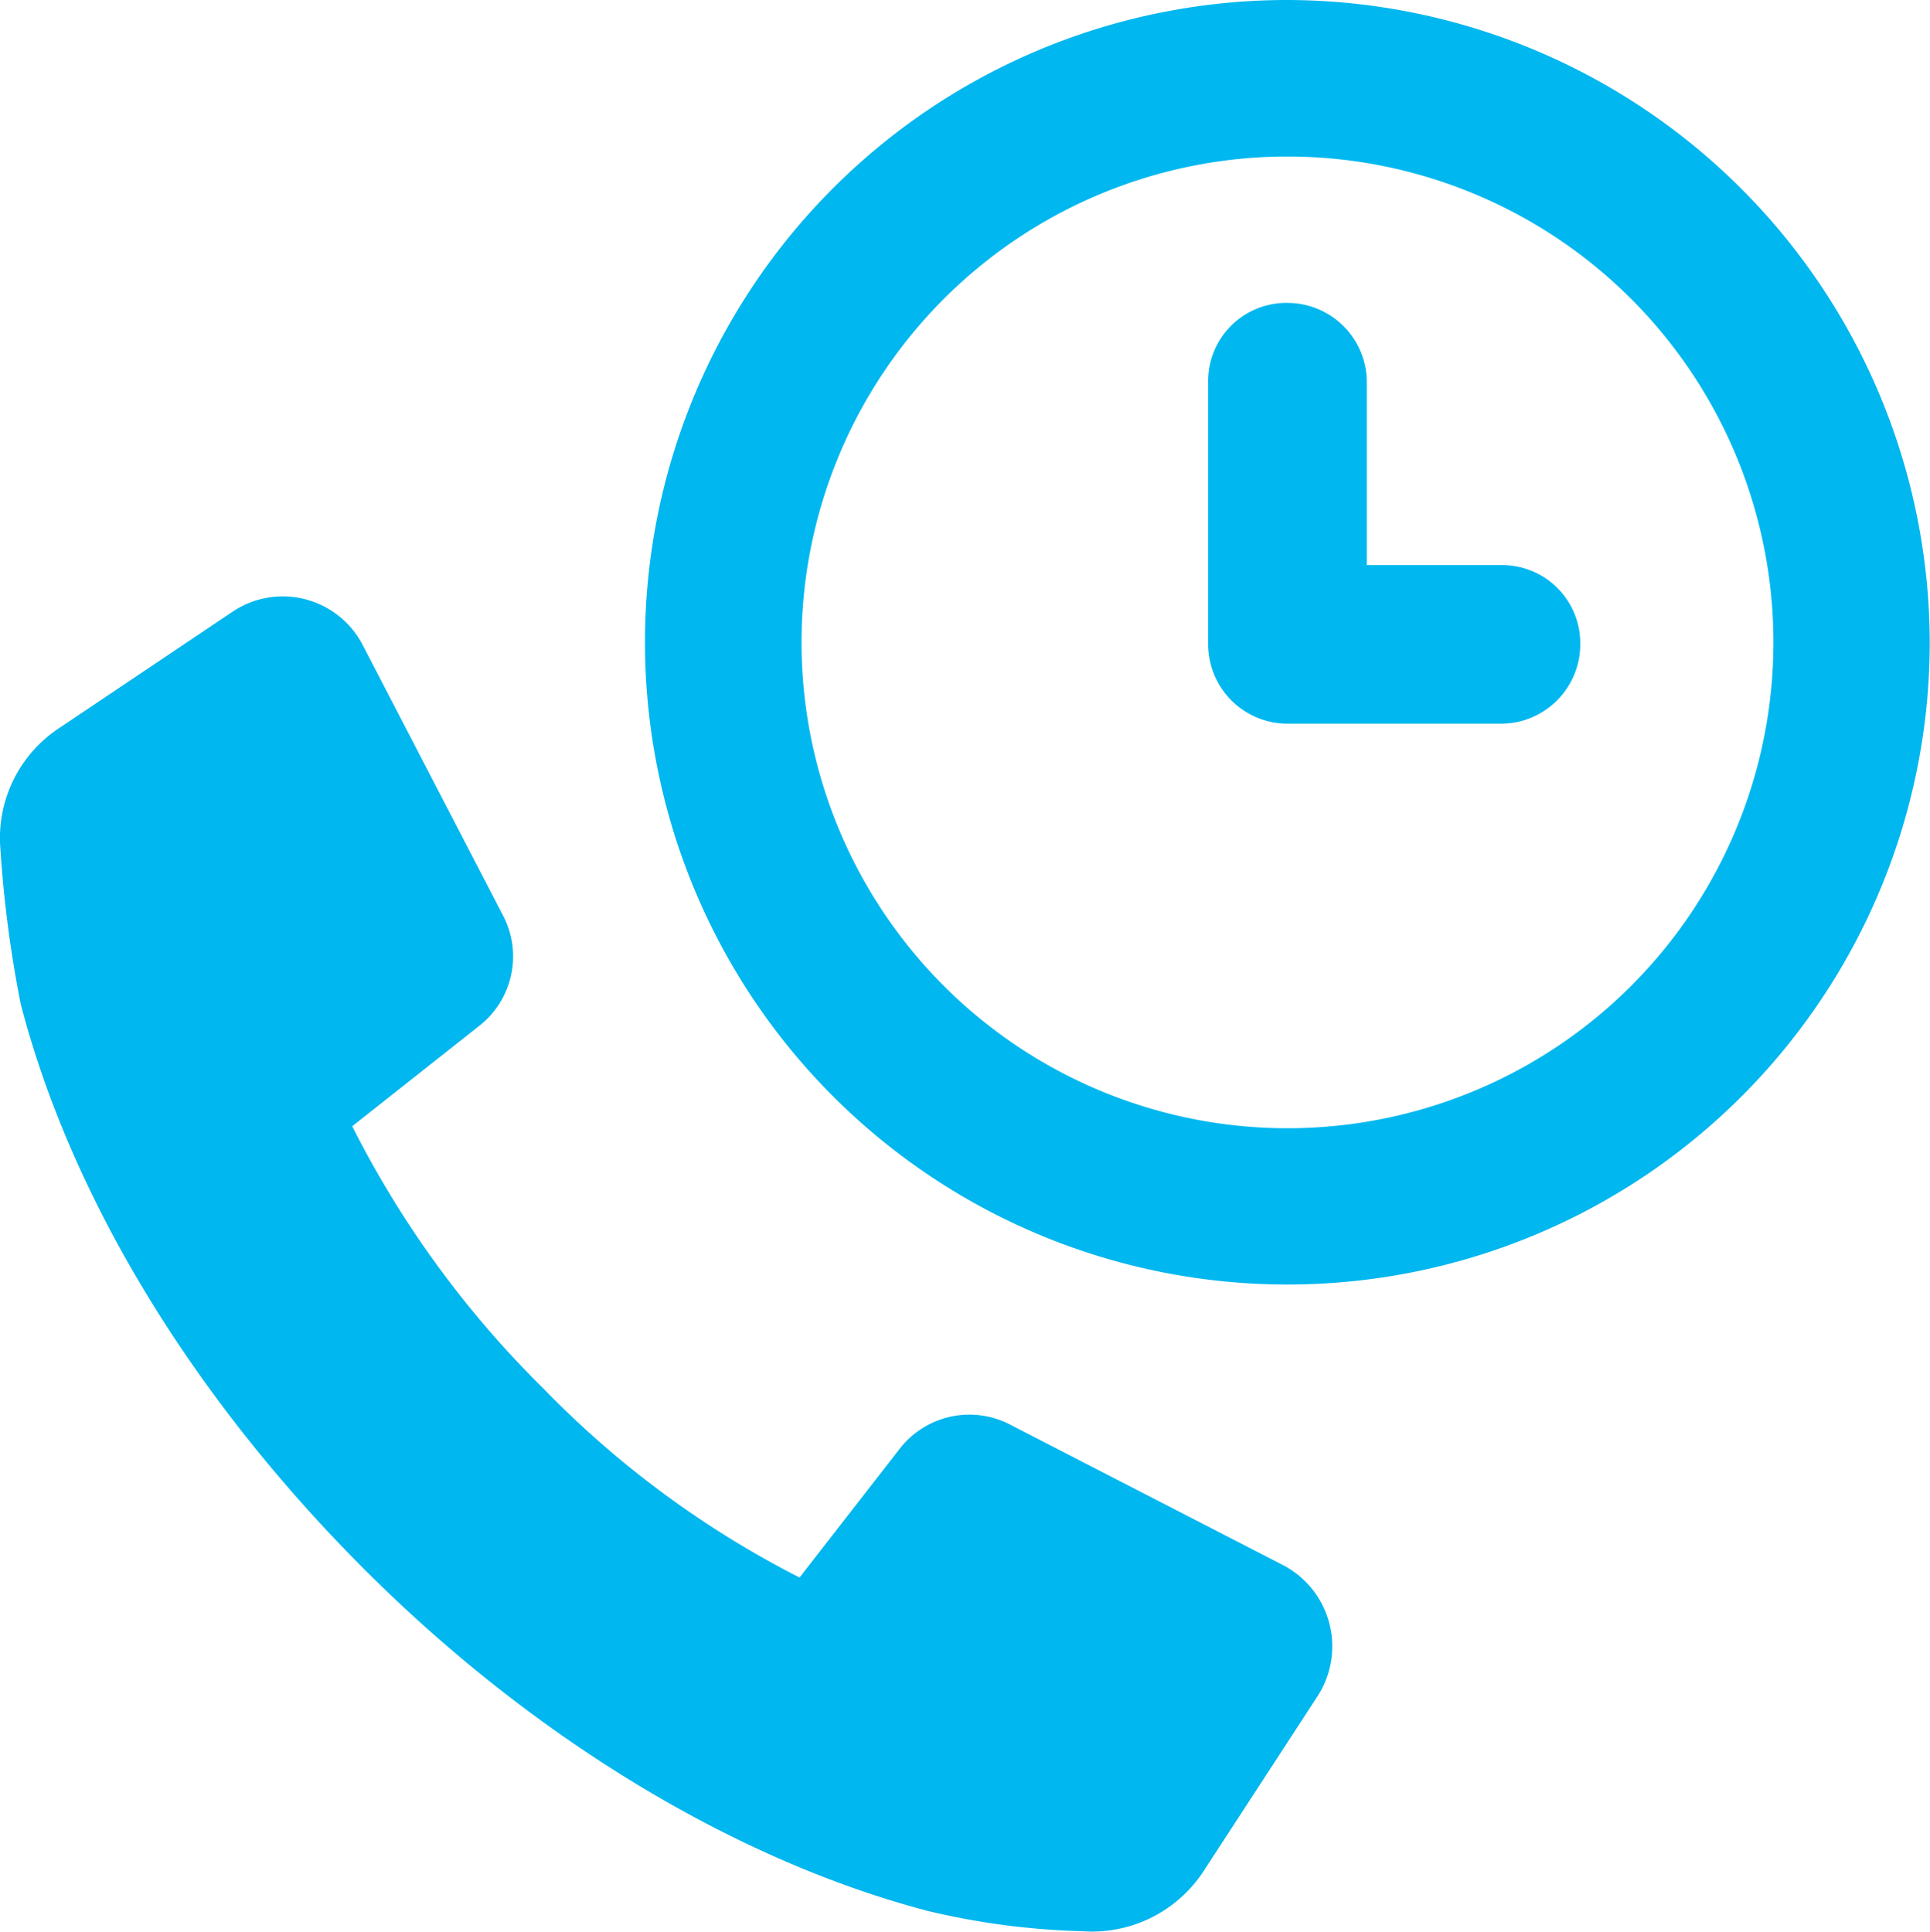 <svg xmlns="http://www.w3.org/2000/svg" width="64.897" height="64.964" viewBox="0 0 64.897 64.964">
  <g id="Group_556" data-name="Group 556" transform="translate(-2.477 -2.5)">
    <g id="Group_556-2" data-name="Group 556" transform="translate(24.165 2.5)">
      <path id="Path_1096" data-name="Path 1096" d="M55.8,2.5a21.6,21.6,0,1,0,21.6,21.6A21.65,21.65,0,0,0,55.8,2.5Zm0,37.944A16.34,16.34,0,1,1,72.144,24.1,16.34,16.34,0,0,1,55.8,40.444Z" transform="translate(-34.2 -2.5)" fill="#00b7ef"/>
    </g>
    <g id="Group_557" data-name="Group 557" transform="translate(43.103 12.687)">
      <path id="Path_1097" data-name="Path 1097" d="M71.745,26.219H67.233V20.066A2.67,2.67,0,0,0,64.566,17.4,2.627,2.627,0,0,0,61.9,20.066v8.819a2.67,2.67,0,0,0,2.666,2.666h7.179a2.67,2.67,0,0,0,2.666-2.666A2.627,2.627,0,0,0,71.745,26.219Z" transform="translate(-61.9 -17.4)" fill="#00b7ef"/>
    </g>
    <g id="Group_558" data-name="Group 558" transform="translate(2.477 22.556)">
      <path id="Path_1098" data-name="Path 1098" d="M45.633,64.423l-9.161-4.717a2.966,2.966,0,0,0-3.76.82l-3.35,4.307a32.618,32.618,0,0,1-8.614-6.358,33.627,33.627,0,0,1-6.427-8.819l4.239-3.35a2.966,2.966,0,0,0,.82-3.76l-4.717-9.093a3.028,3.028,0,0,0-4.376-1.094l-5.811,3.9a4.43,4.43,0,0,0-1.983,4.1,39.8,39.8,0,0,0,.684,5.2C4.886,52.117,8.988,58.817,14.73,64.559c5.675,5.675,12.443,9.777,18.938,11.486a25.092,25.092,0,0,0,5.2.684,4.485,4.485,0,0,0,4.1-2.051l3.829-5.88A3.084,3.084,0,0,0,45.633,64.423Z" transform="translate(-2.477 -31.836)" fill="#00b7ef"/>
    </g>
  </g>
</svg>

